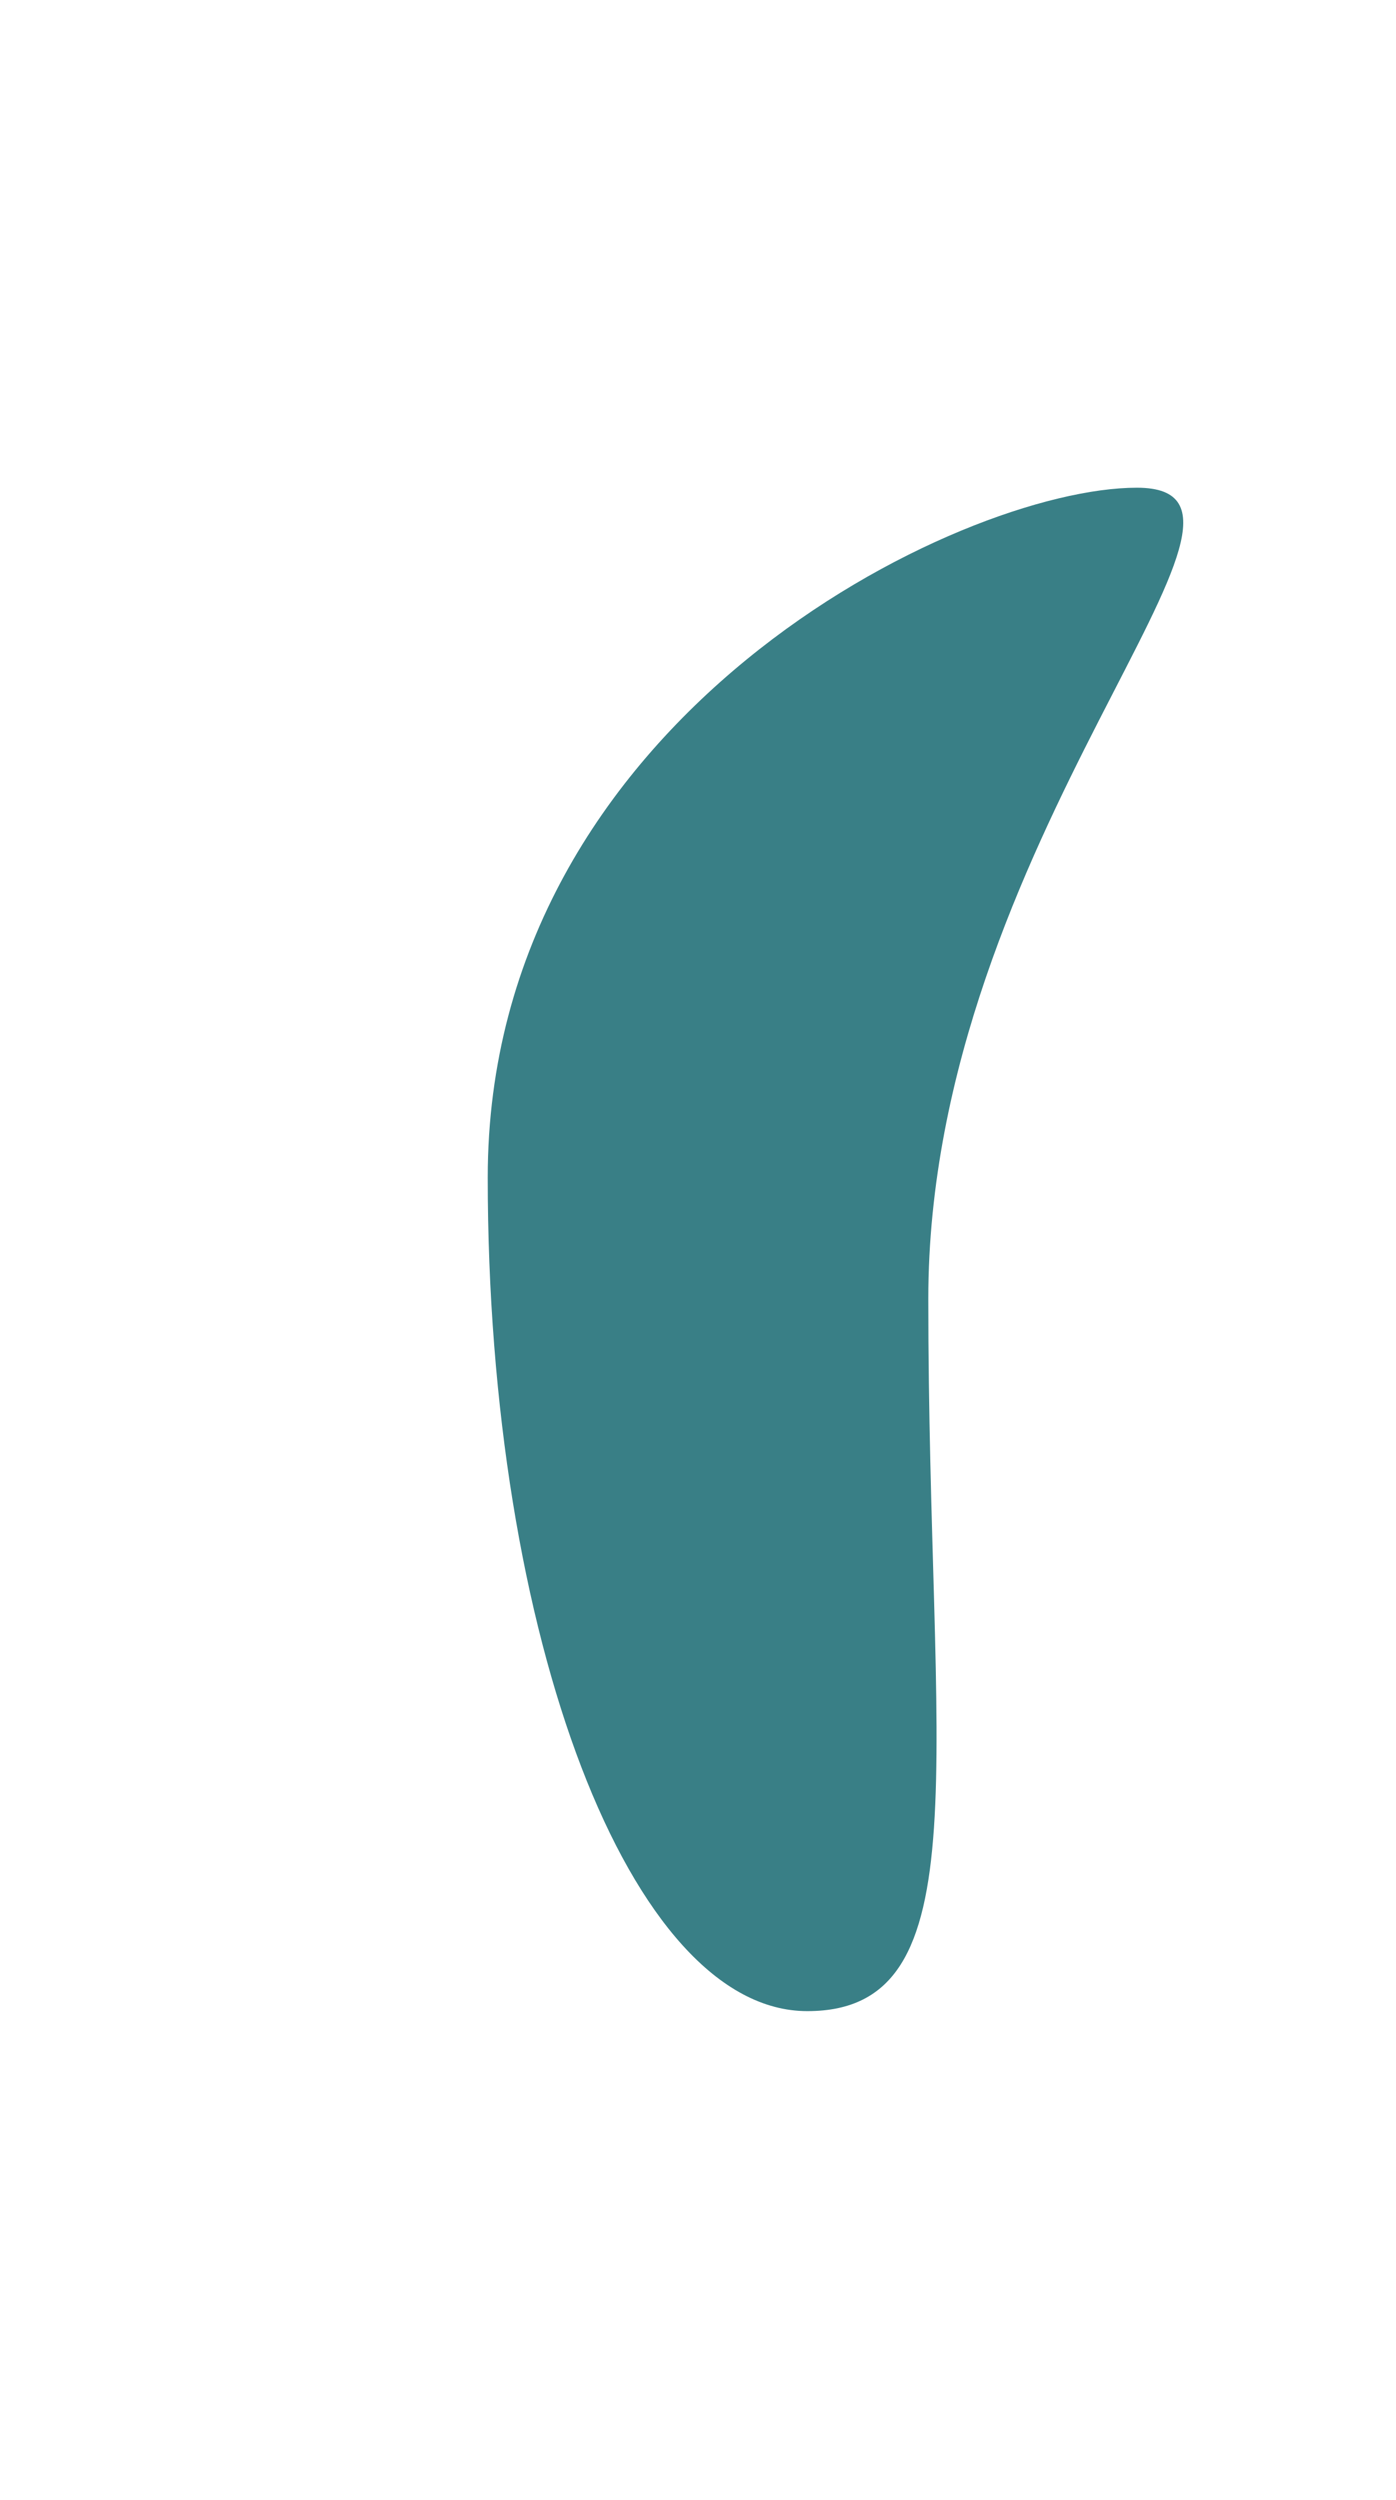 <?xml version="1.0" encoding="UTF-8"?> <svg xmlns="http://www.w3.org/2000/svg" width="564" height="1010" viewBox="0 0 564 1010" fill="none"><g opacity="0.8" filter="url(#filter0_f_206_234)"><path d="M375.044 524.723C375.018 710.745 397.477 812.518 326.15 812.509C254.824 812.499 197.023 661.691 197.048 475.669C197.073 289.647 388.008 197.026 459.334 197.035C530.66 197.045 375.069 338.701 375.044 524.723Z" fill="#085F68"></path></g><defs><filter id="filter0_f_206_234" x="0.047" y="0.035" width="674.996" height="1009.47" filterUnits="userSpaceOnUse" color-interpolation-filters="sRGB"><feFlood flood-opacity="0" result="BackgroundImageFix"></feFlood><feBlend mode="normal" in="SourceGraphic" in2="BackgroundImageFix" result="shape"></feBlend><feGaussianBlur stdDeviation="98.5" result="effect1_foregroundBlur_206_234"></feGaussianBlur></filter></defs></svg> 